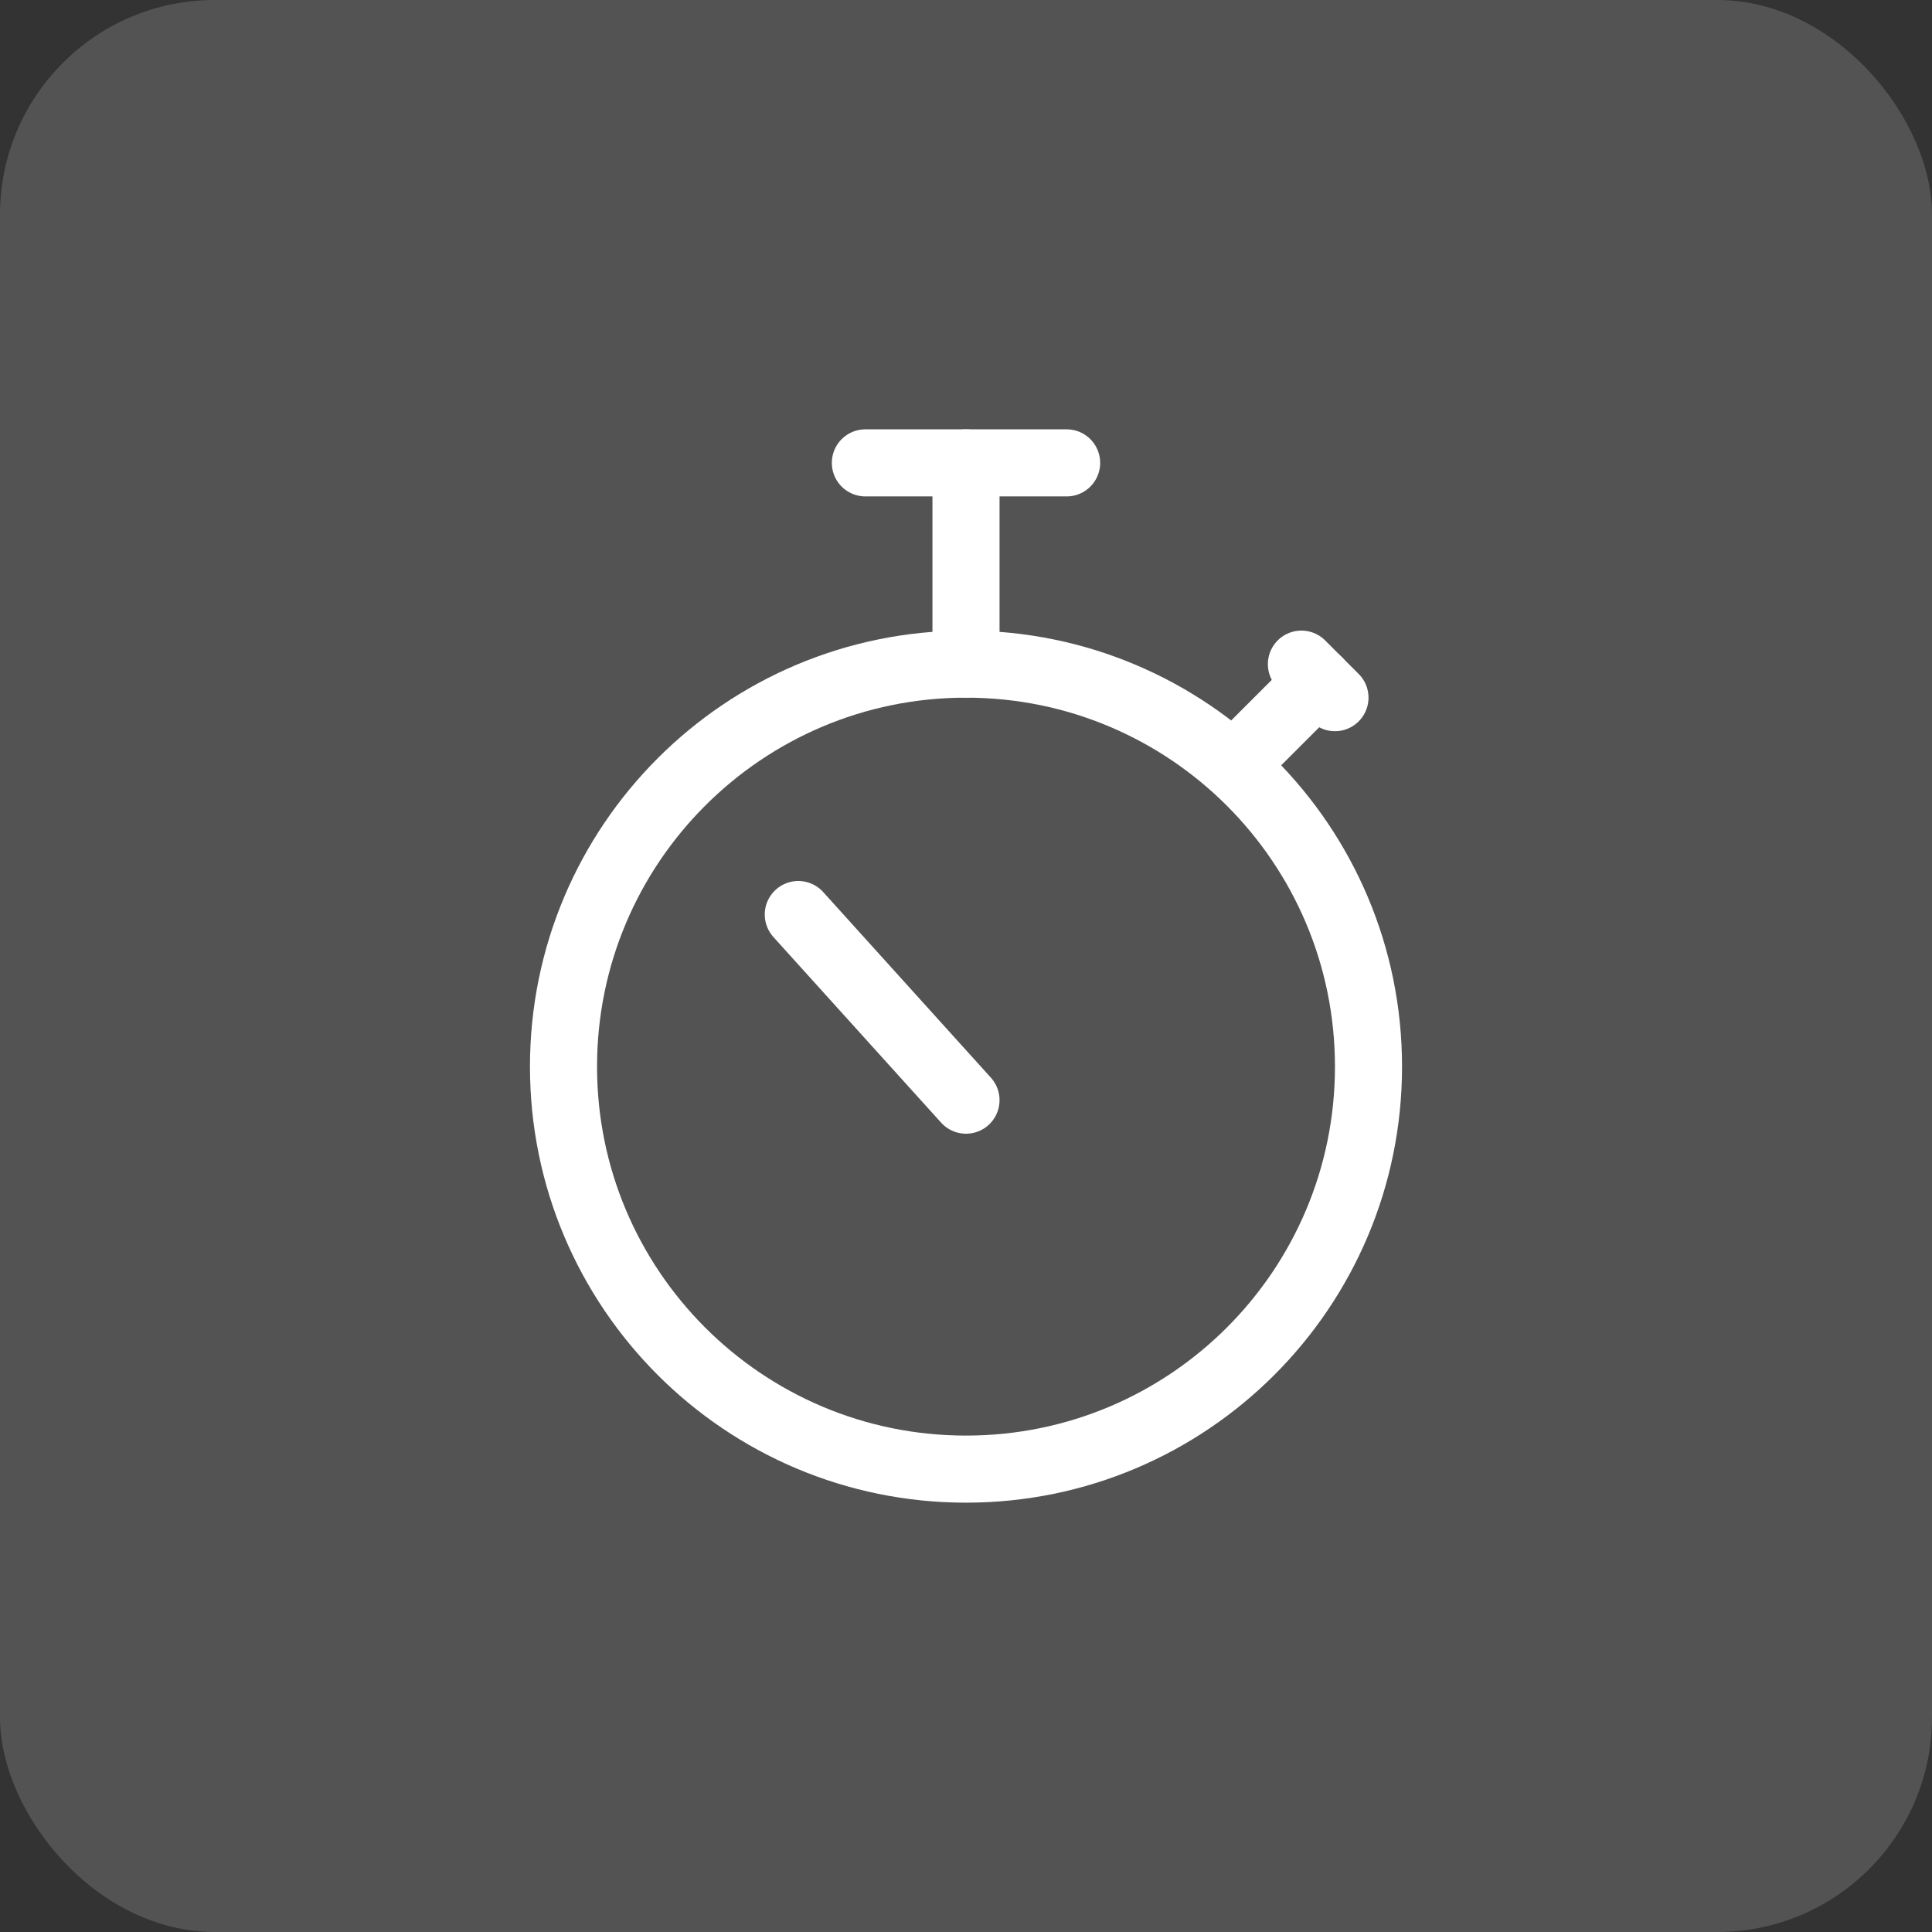 <svg width="72" height="72" viewBox="0 0 72 72" fill="none" xmlns="http://www.w3.org/2000/svg">
<rect x="0" y="0" width="72" height="72" fill="#333333" stroke="none"/>
<rect width="72" height="72" rx="8" fill="white" fill-opacity="0.16"/>
<path d="M36 54.75C44.284 54.75 51 48.034 51 39.75C51 31.466 44.284 24.75 36 24.75C27.716 24.75 21 31.466 21 39.75C21 48.034 27.716 54.75 36 54.75Z" stroke="white" stroke-width="2.5" stroke-linecap="round" stroke-linejoin="round"/>
<path d="M46 28.5L49.125 25.375" stroke="white" stroke-width="2.5" stroke-linecap="round" stroke-linejoin="round"/>
<path d="M48.5 24.75L49.75 26" stroke="white" stroke-width="2.5" stroke-linecap="round" stroke-linejoin="round"/>
<path d="M36 24.75V17.25" stroke="white" stroke-width="2.5" stroke-linecap="round" stroke-linejoin="round"/>
<path d="M39.75 17.25H32.25" stroke="white" stroke-width="2.5" stroke-linecap="round" stroke-linejoin="round"/>
<path d="M36 41L29.75 34.082" stroke="white" stroke-width="2.5" stroke-linecap="round" stroke-linejoin="round"/>
</svg>
